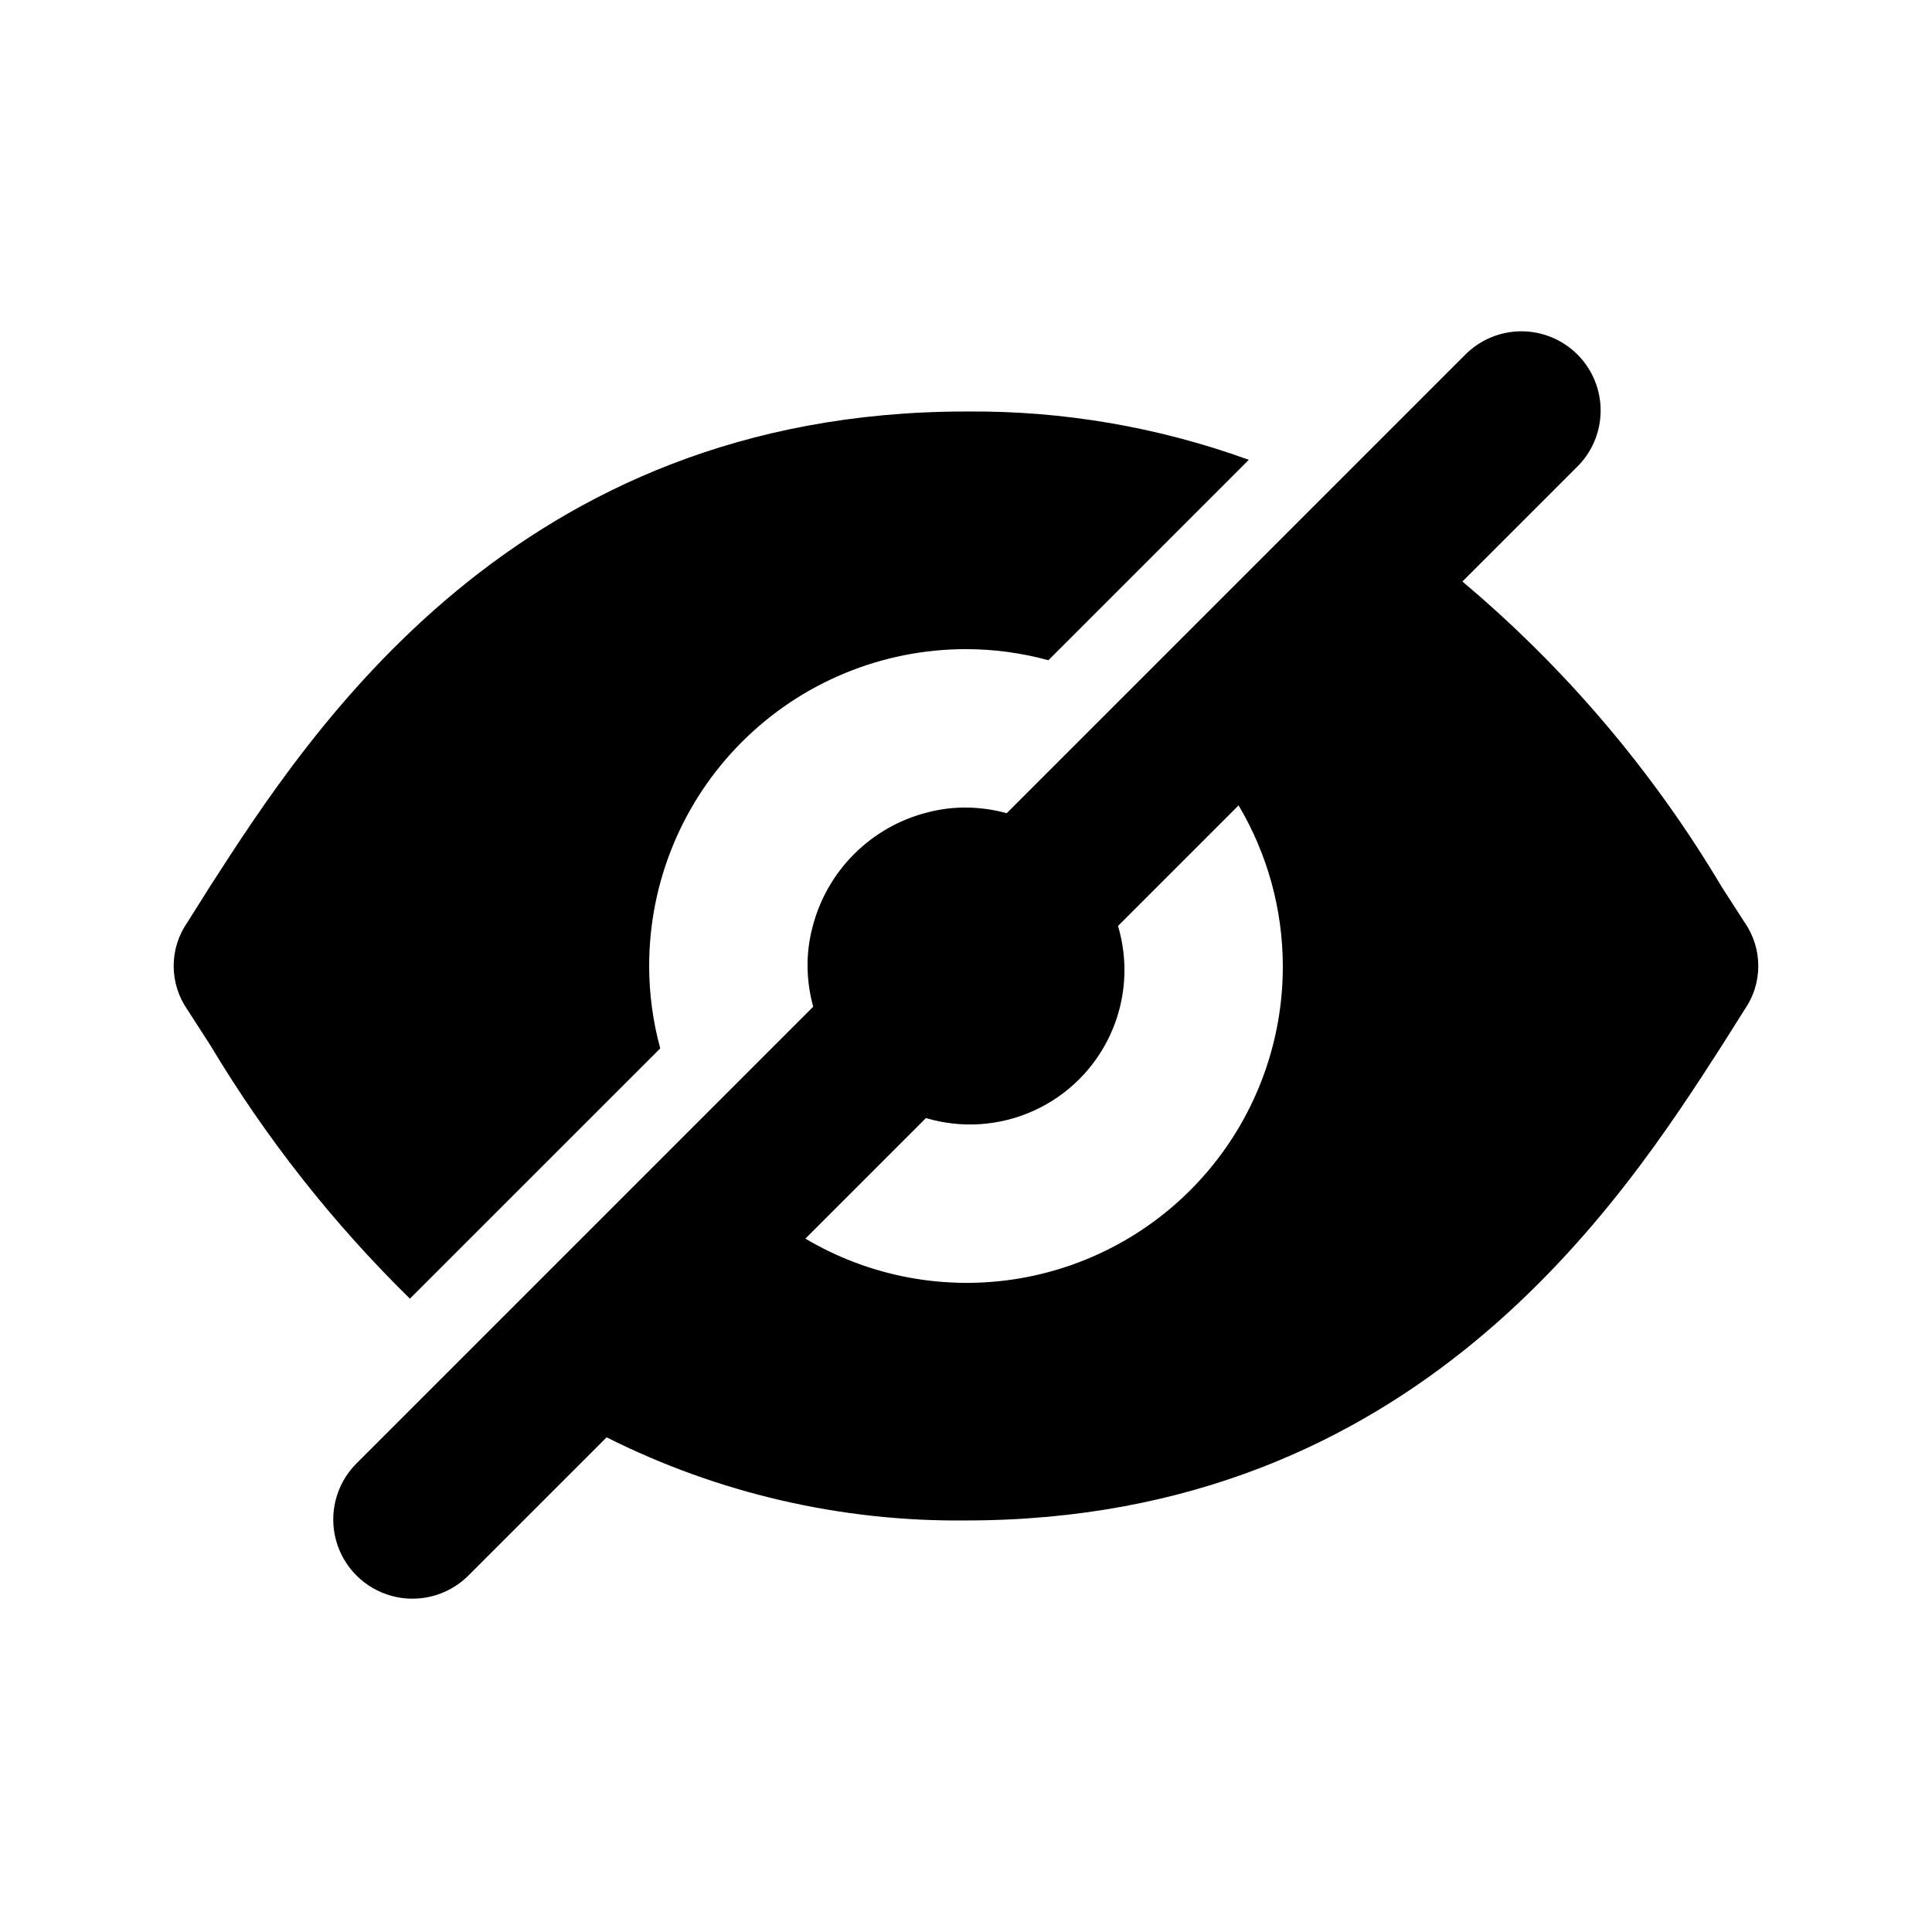 <?xml version="1.0" encoding="UTF-8"?>
<!-- Uploaded to: ICON Repo, www.iconrepo.com, Generator: ICON Repo Mixer Tools -->
<svg fill="#000000" width="800px" height="800px" version="1.1" viewBox="144 144 512 512" xmlns="http://www.w3.org/2000/svg">
 <path d="m252.63 488.16c-20.43-20.039-38.207-42.613-52.898-67.172l-6.086-9.445v-0.004c-2.359-3.387-3.621-7.418-3.621-11.543 0-4.129 1.262-8.16 3.621-11.547l6.086-9.656c26.238-40.727 80.82-125.74 200.27-125.74 25.543-0.25 50.926 4.09 74.941 12.805l-53.109 53.109c-7.117-1.945-14.457-2.934-21.832-2.938-22.273-0.008-43.633 8.836-59.383 24.586s-24.594 37.109-24.586 59.383c0.004 7.375 0.992 14.715 2.938 21.832zm353.71-76.621-6.086 9.656c-26.238 40.727-80.82 125.74-200.26 125.74-33.051 0.363-65.703-7.188-95.234-22.027l-36.871 36.871c-5.332 5.148-12.984 7.106-20.133 5.144-7.148-1.961-12.734-7.547-14.695-14.695-1.961-7.148-0.004-14.801 5.144-20.133l121.3-121.3c-0.969-3.519-1.473-7.152-1.496-10.801-0.023-3.402 0.402-6.789 1.258-10.078 1.848-7.41 5.676-14.176 11.074-19.574 5.398-5.398 12.164-9.227 19.574-11.074 3.289-0.855 6.676-1.281 10.078-1.258 3.648 0.023 7.281 0.527 10.801 1.496l121.3-121.3c3.91-4.047 9.285-6.356 14.918-6.406 5.629-0.047 11.043 2.168 15.023 6.148 3.984 3.981 6.199 9.395 6.148 15.027-0.047 5.629-2.356 11.004-6.406 14.914l-30.23 30.219c27.273 22.926 50.496 50.273 68.707 80.895l6.086 9.445h0.004c2.356 3.387 3.621 7.418 3.621 11.547 0 4.125-1.266 8.156-3.621 11.543zm-122.38-11.543c-0.027-14.98-4.074-29.68-11.719-42.562l-31.949 31.949h-0.004c2.82 9.473 2.121 19.645-1.973 28.637-4.094 8.996-11.301 16.207-20.297 20.301-8.992 4.094-19.164 4.797-28.637 1.98l-31.949 31.949c17.059 10.117 37.152 13.855 56.707 10.551 19.555-3.309 37.305-13.441 50.09-28.605 12.785-15.16 19.777-34.367 19.73-54.199z"/>
</svg>